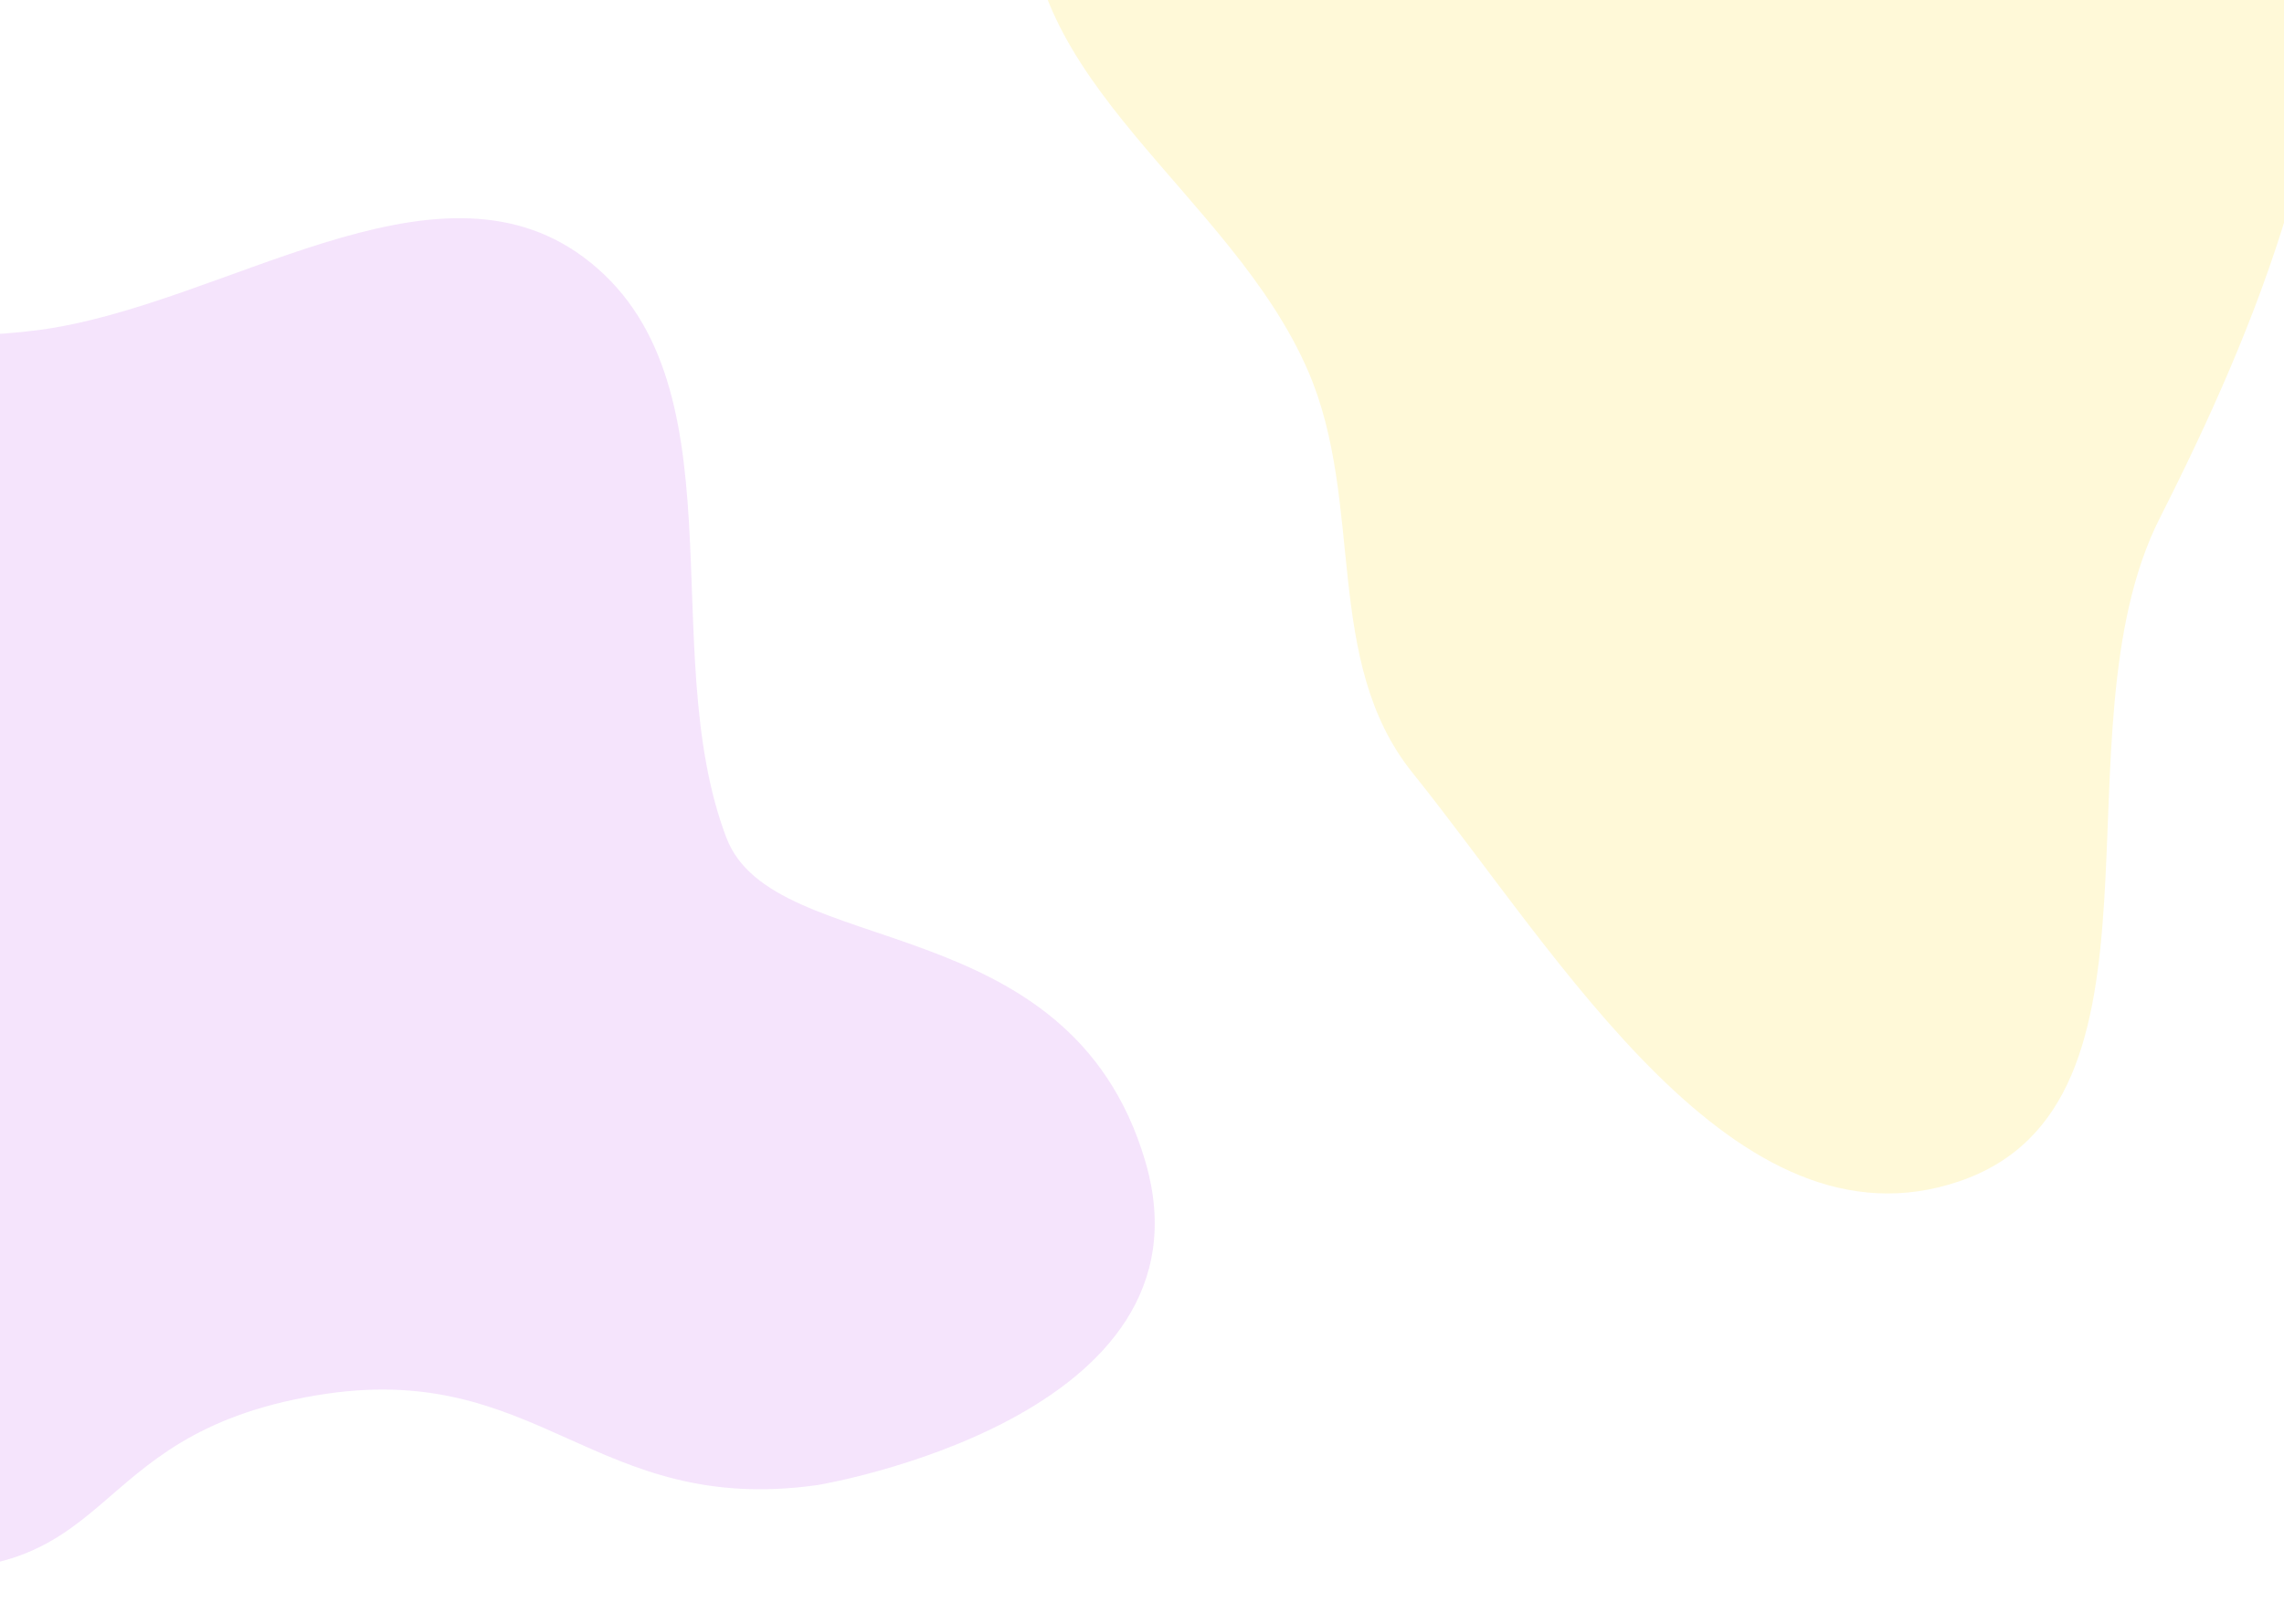 <svg width="1440" height="1024" viewBox="0 0 1440 1024" fill="none" xmlns="http://www.w3.org/2000/svg">
<g clip-path="url(#clip0_154_55)">
<path opacity="0.154" d="M24.523 208.11C-91.157 223.47 -224.857 180.83 -316.677 252.85V252.84C-408.537 324.88 -451.697 457.34 -441.547 573.63C-431.947 683.62 -291.247 739.88 -264.827 847.08L-104.5 880C-104.5 880 -203.1 976.3 -74.5 988.5C78.67 1003.02 47.3 905.73 199 880C340.34 856.03 373.54 956.53 515.5 936.5C515.5 936.5 770 894.5 722 732.099C674 569.698 487.813 606.55 457.983 528.31C412.413 408.76 470.573 238.02 367.673 162C273.233 92.24 140.903 192.66 24.523 208.11Z" fill="#BC52EE"/>
<path opacity="0.154" fill-rule="evenodd" clip-rule="evenodd" d="M824.799 234.154C776.499 122.128 639.12 50.255 649.695 -71.298C664.093 -236.768 727.106 -444.117 887.593 -487.721C1048.09 -531.328 1167.31 -344.121 1303.51 -248.943C1417.24 -169.464 1452.06 -209.269 1466 -71.298C1479.8 65.288 1423.74 204.166 1361.69 326.718C1293.28 461.821 1378.75 696.056 1235.3 744.948C1094.01 793.11 983.935 603.537 890.535 487.319C833.743 416.657 860.684 317.39 824.799 234.154Z" fill="#FFD700"/>
</g>
<defs>
<clipPath id="clip0_154_55">
<rect width="1440" height="1024" fill="white"/>
</clipPath>
</defs>
</svg>
